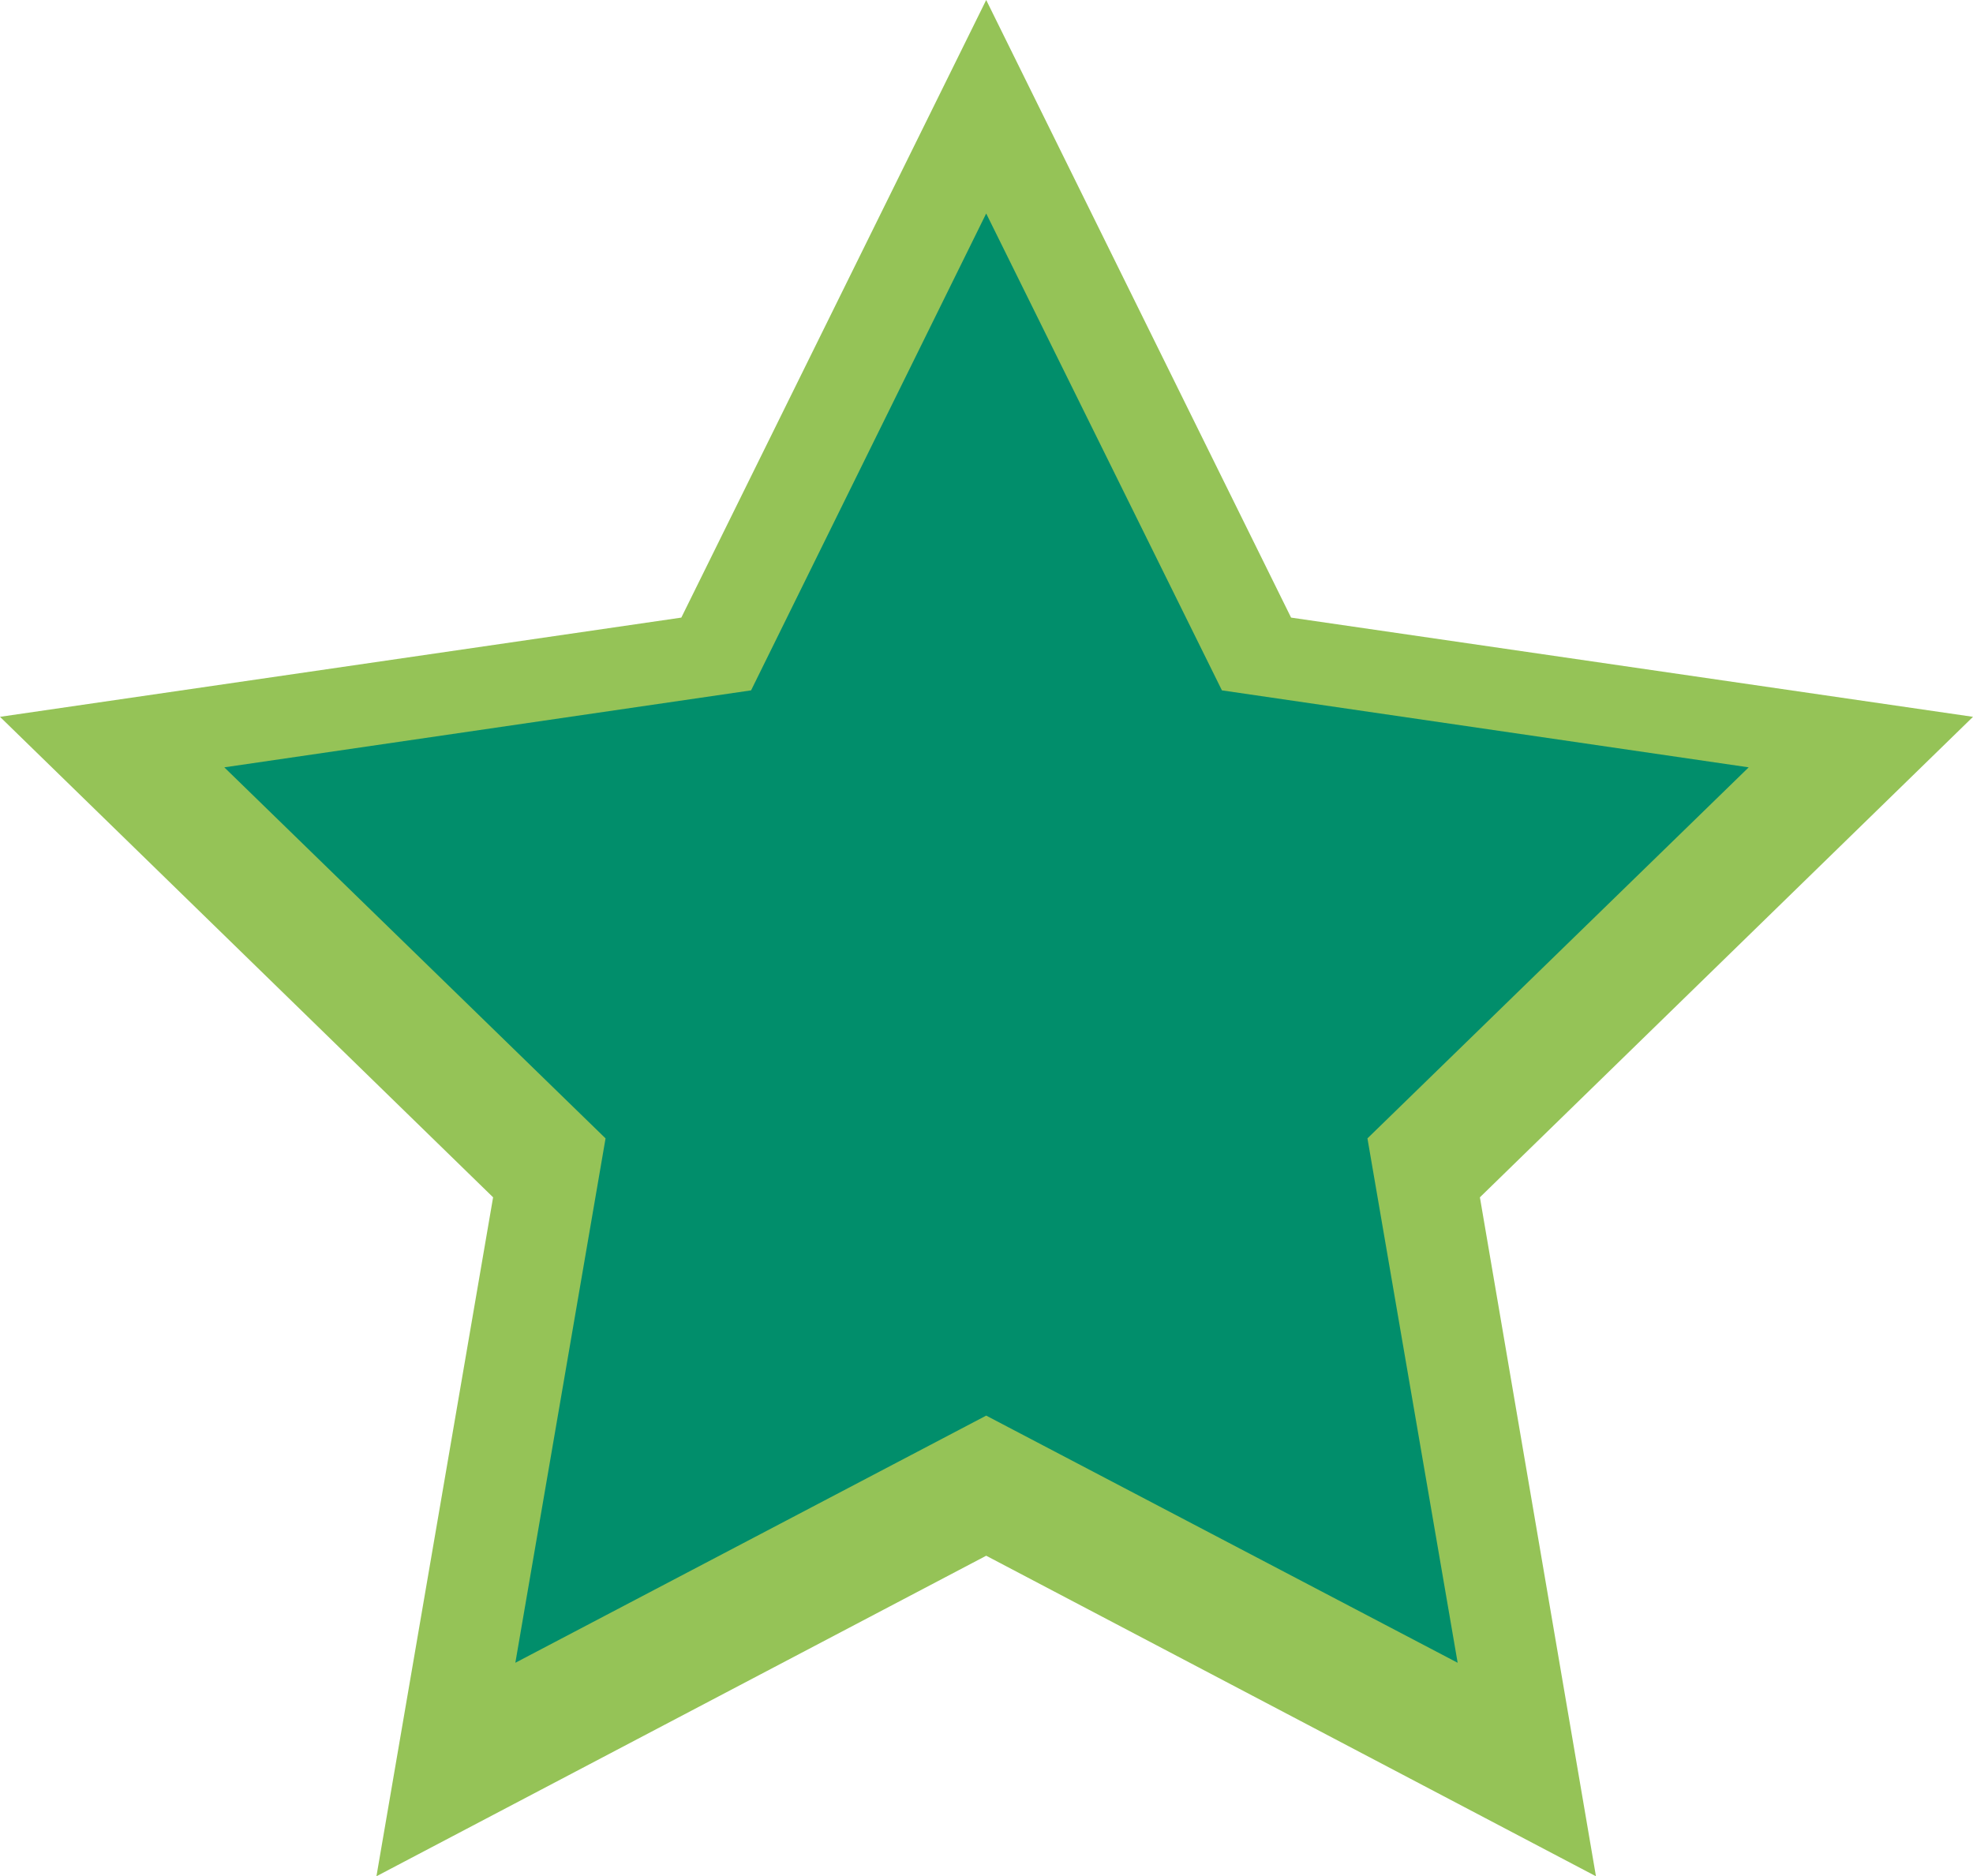 <svg xmlns="http://www.w3.org/2000/svg" viewBox="0 0 32.81 31.2"><polygon points="16.4 0 21.47 10.27 32.81 11.92 24.61 19.91 26.54 31.2 16.4 25.87 6.26 31.2 8.2 19.91 0 11.92 11.33 10.27 16.4 0" style="fill:#95c357"/><polygon points="16.4 3.55 20.32 11.48 29.08 12.76 22.74 18.93 24.24 27.65 16.4 23.54 8.57 27.65 10.07 18.93 3.73 12.76 12.49 11.48 16.4 3.55" style="fill:#018e6b"/></svg>